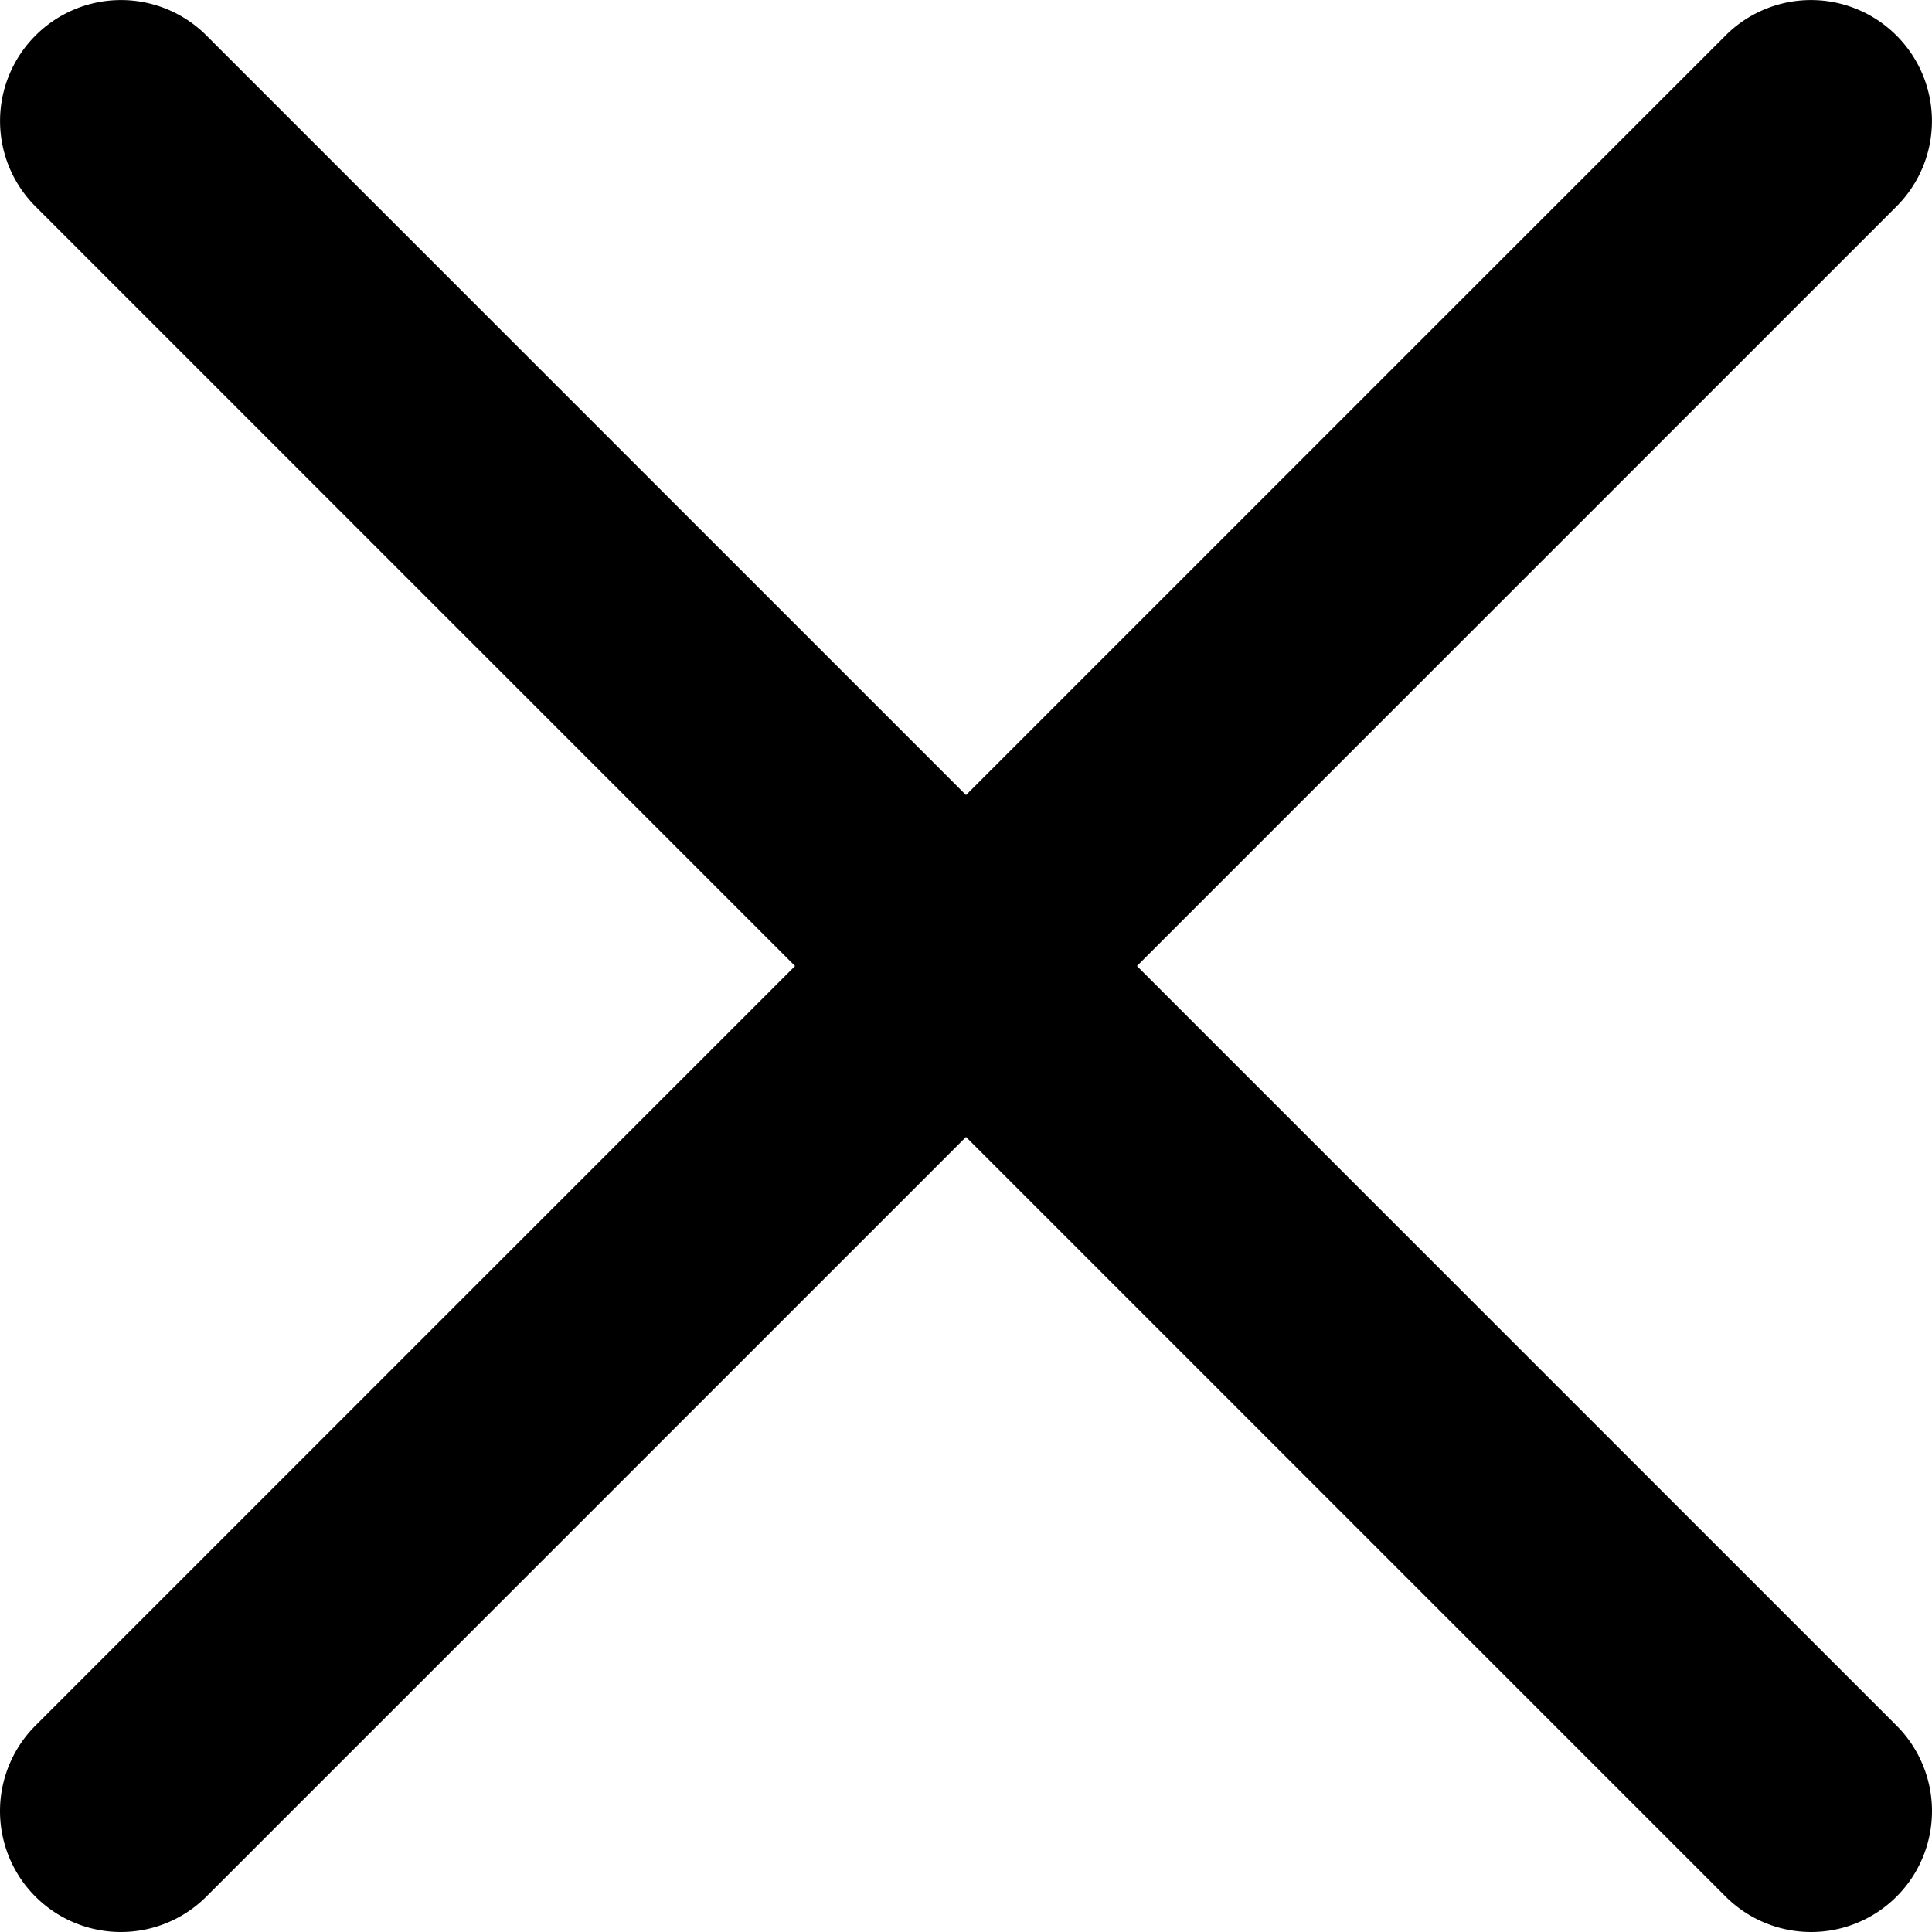 <svg xmlns="http://www.w3.org/2000/svg" width="18.004" height="18.003" viewBox="0 0 18.004 18.003">
  <g id="x" transform="translate(-8.998 -8.998)">
    <path id="Path_20" data-name="Path 20" d="M26.671,9.329a1.125,1.125,0,0,1,0,1.593l-15.75,15.75a1.126,1.126,0,0,1-1.593-1.593l15.75-15.75a1.125,1.125,0,0,1,1.593,0Z" fill-rule="evenodd"/>
    <path id="Path_21" data-name="Path 21" d="M9.329,9.329a1.125,1.125,0,0,0,0,1.593l15.75,15.75a1.126,1.126,0,0,0,1.593-1.593L10.922,9.329a1.125,1.125,0,0,0-1.593,0Z" fill-rule="evenodd"/>
  </g>
</svg>
